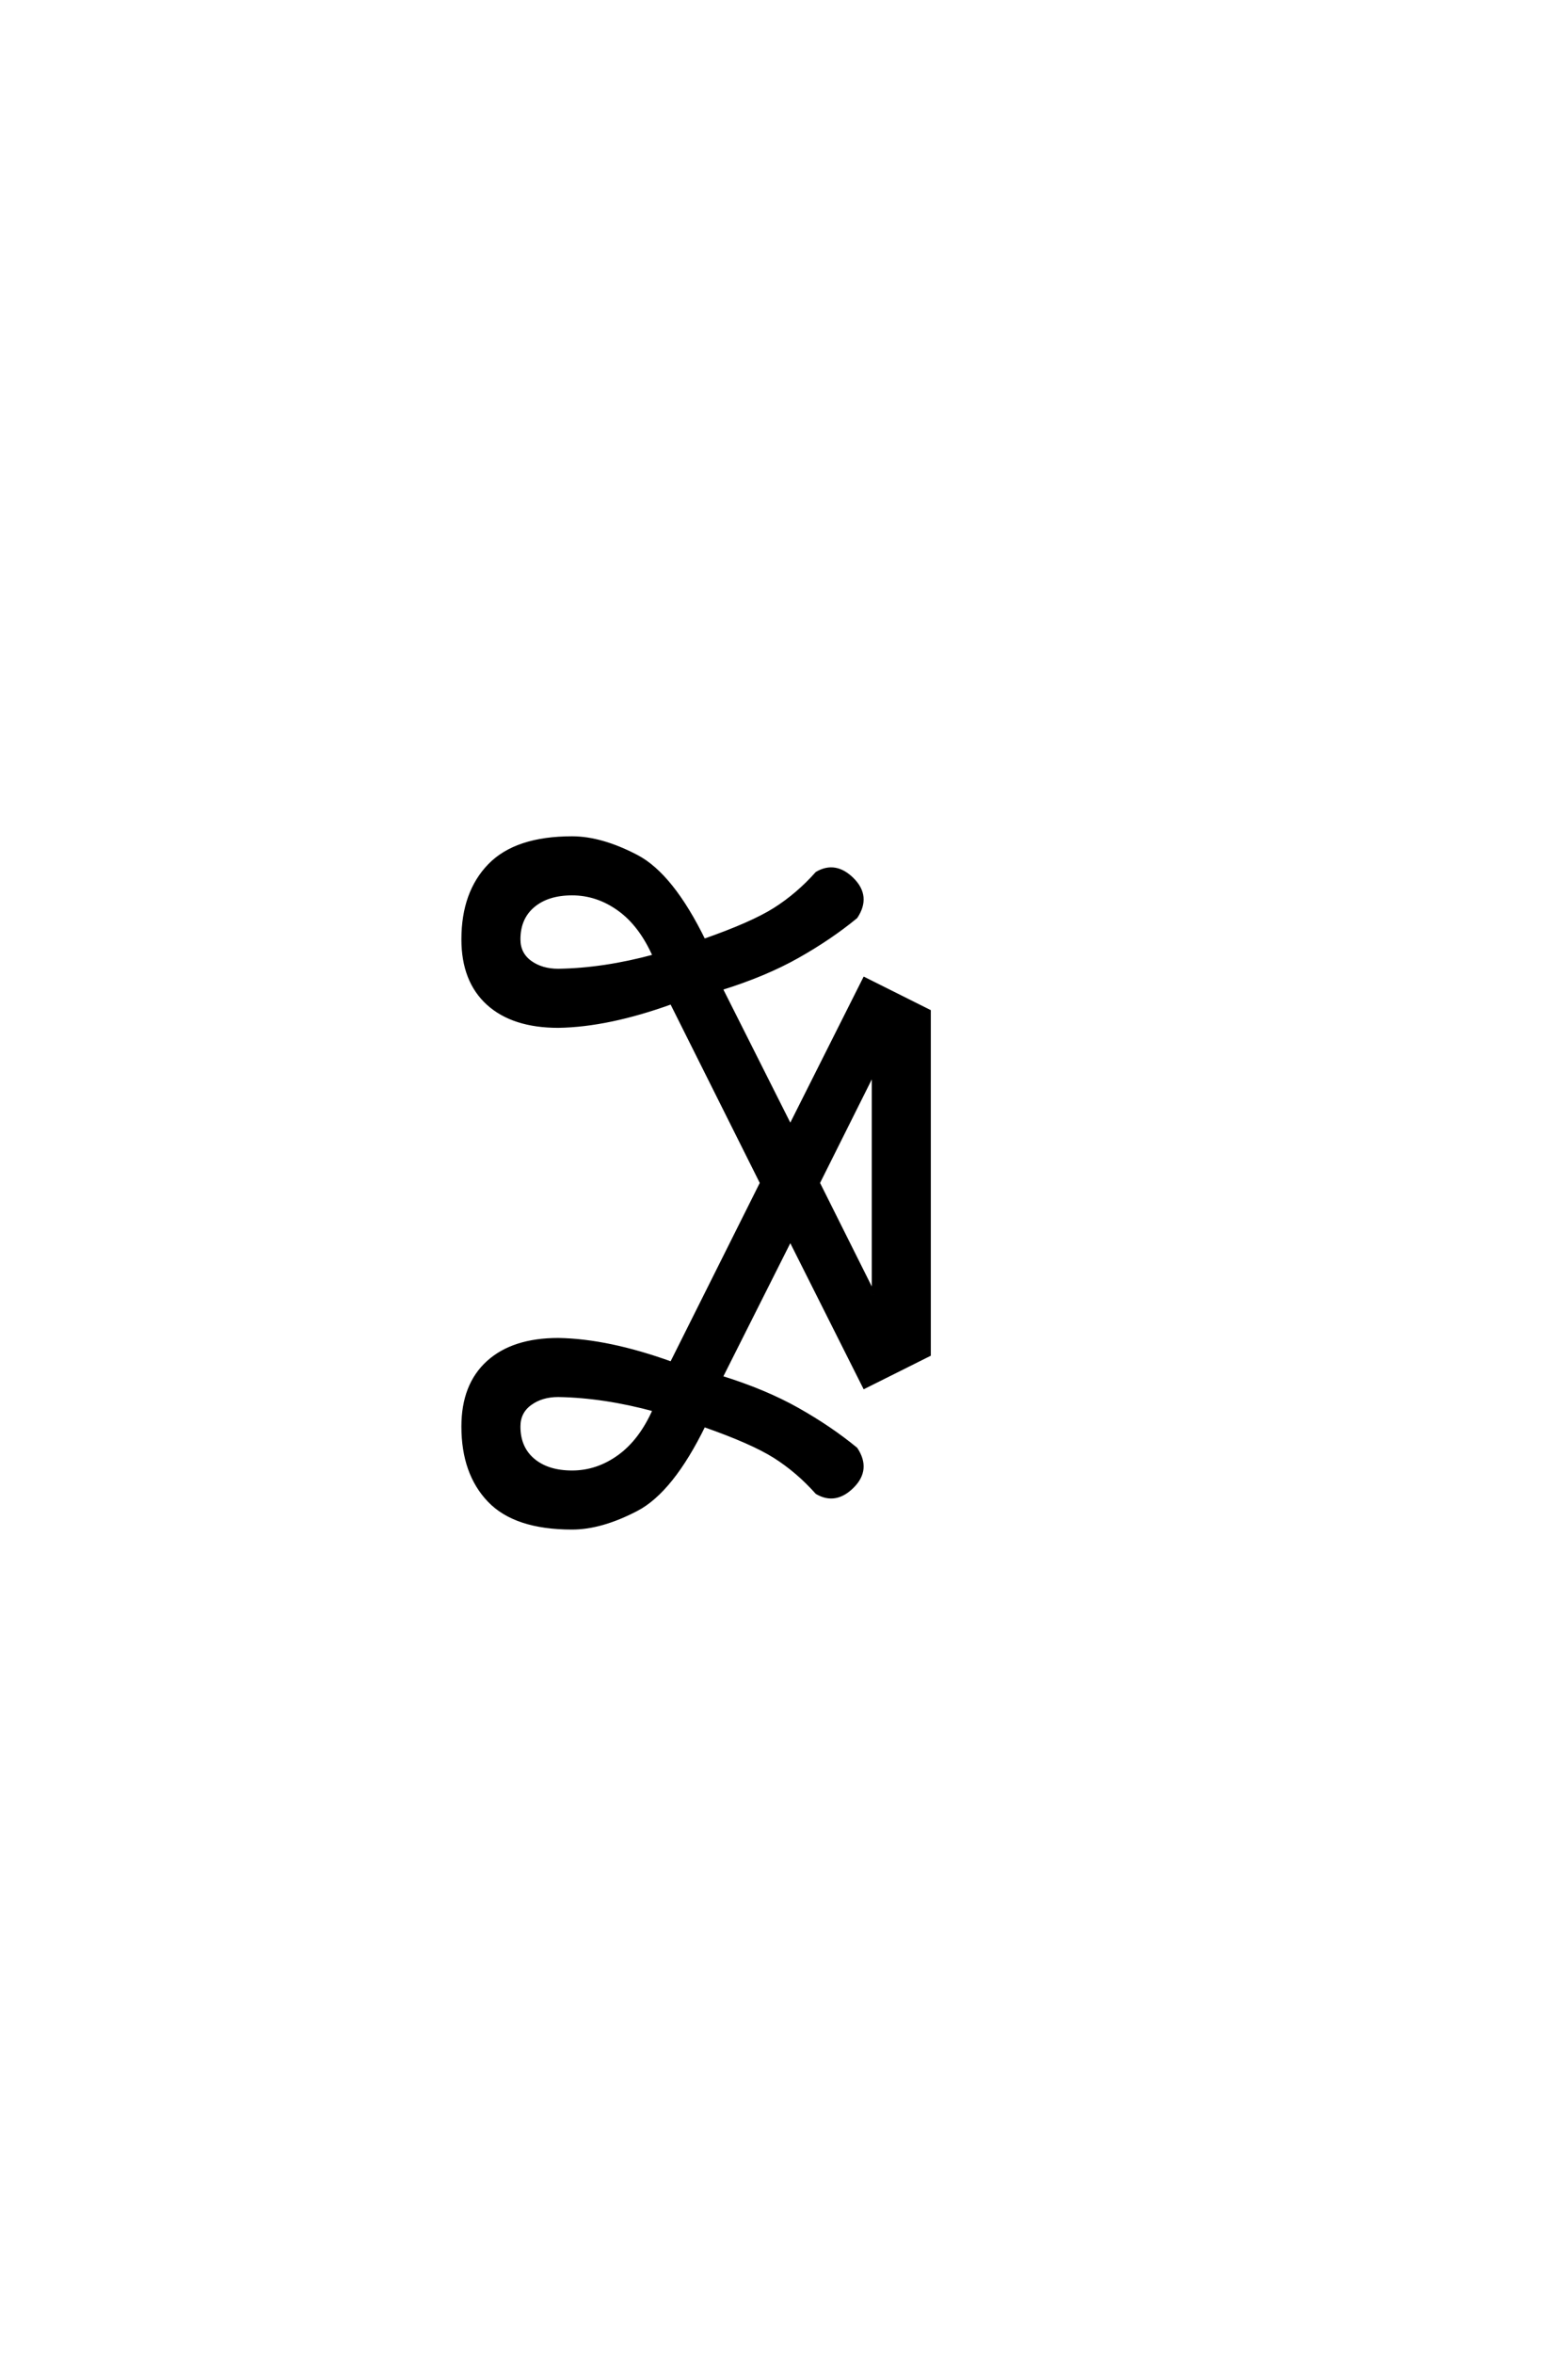 <?xml version='1.0' encoding='UTF-8'?>
<!DOCTYPE svg PUBLIC "-//W3C//DTD SVG 1.0//EN"
"http://www.w3.org/TR/2001/REC-SVG-20010904/DTD/svg10.dtd">

<svg xmlns='http://www.w3.org/2000/svg' version='1.0' width='40.0' height='60.0'>

 <g transform='scale(0.1 -0.1) translate(110.0 -370.0)'>
  <path d='M35.938 -19.531
Q21.484 -19.531 14.844 -12.594
Q8.203 -5.672 8.203 6.25
Q8.203 16.797 14.547 22.562
Q20.906 28.328 32.422 28.328
Q45.125 28.125 61.328 22.266
L84.375 68.359
L61.328 114.453
Q45.125 108.594 32.422 108.406
Q20.906 108.406 14.547 114.156
Q8.203 119.922 8.203 130.469
Q8.203 142.391 14.938 149.312
Q21.688 156.25 35.938 156.25
Q43.359 156.25 52.344 151.562
Q61.328 146.875 69.531 130.078
Q81.844 134.375 87.703 138.078
Q93.562 141.797 98.438 147.266
Q103.125 150 107.422 145.703
Q111.719 141.406 108.297 136.234
Q101.766 130.859 93.453 126.172
Q85.156 121.484 73.828 117.969
L91.609 82.625
L110.547 120.312
L126.953 112.109
L126.953 24.609
L110.547 16.406
L91.609 54.109
L73.828 18.75
Q85.156 15.234 93.453 10.547
Q101.766 5.859 108.297 0.484
Q111.719 -4.688 107.422 -8.984
Q103.125 -13.281 98.438 -10.547
Q93.562 -5.078 87.703 -1.359
Q81.844 2.344 69.531 6.641
Q61.328 -10.156 52.344 -14.844
Q43.359 -19.531 35.938 -19.531
Q43.359 -19.531 35.938 -19.531
M35.938 -5.469
Q42.391 -5.469 47.953 -1.453
Q53.516 2.547 57.031 10.547
Q44.141 14.062 32.422 14.266
Q28.125 14.266 25.188 12.109
Q22.266 9.969 22.266 6.25
Q22.266 0.781 25.969 -2.344
Q29.688 -5.469 35.938 -5.469
Q29.688 -5.469 35.938 -5.469
M112.891 39.844
L112.891 96.875
L98.641 68.359
L112.891 39.844
L112.891 39.844
M32.422 122.469
Q44.141 122.656 57.031 126.172
Q53.516 134.188 47.953 138.188
Q42.391 142.188 35.938 142.188
Q29.688 142.188 25.969 139.062
Q22.266 135.938 22.266 130.469
Q22.266 126.766 25.188 124.609
Q28.125 122.469 32.422 122.469
' style='fill: #000000; stroke: #000000'/>
 </g>
</svg>

